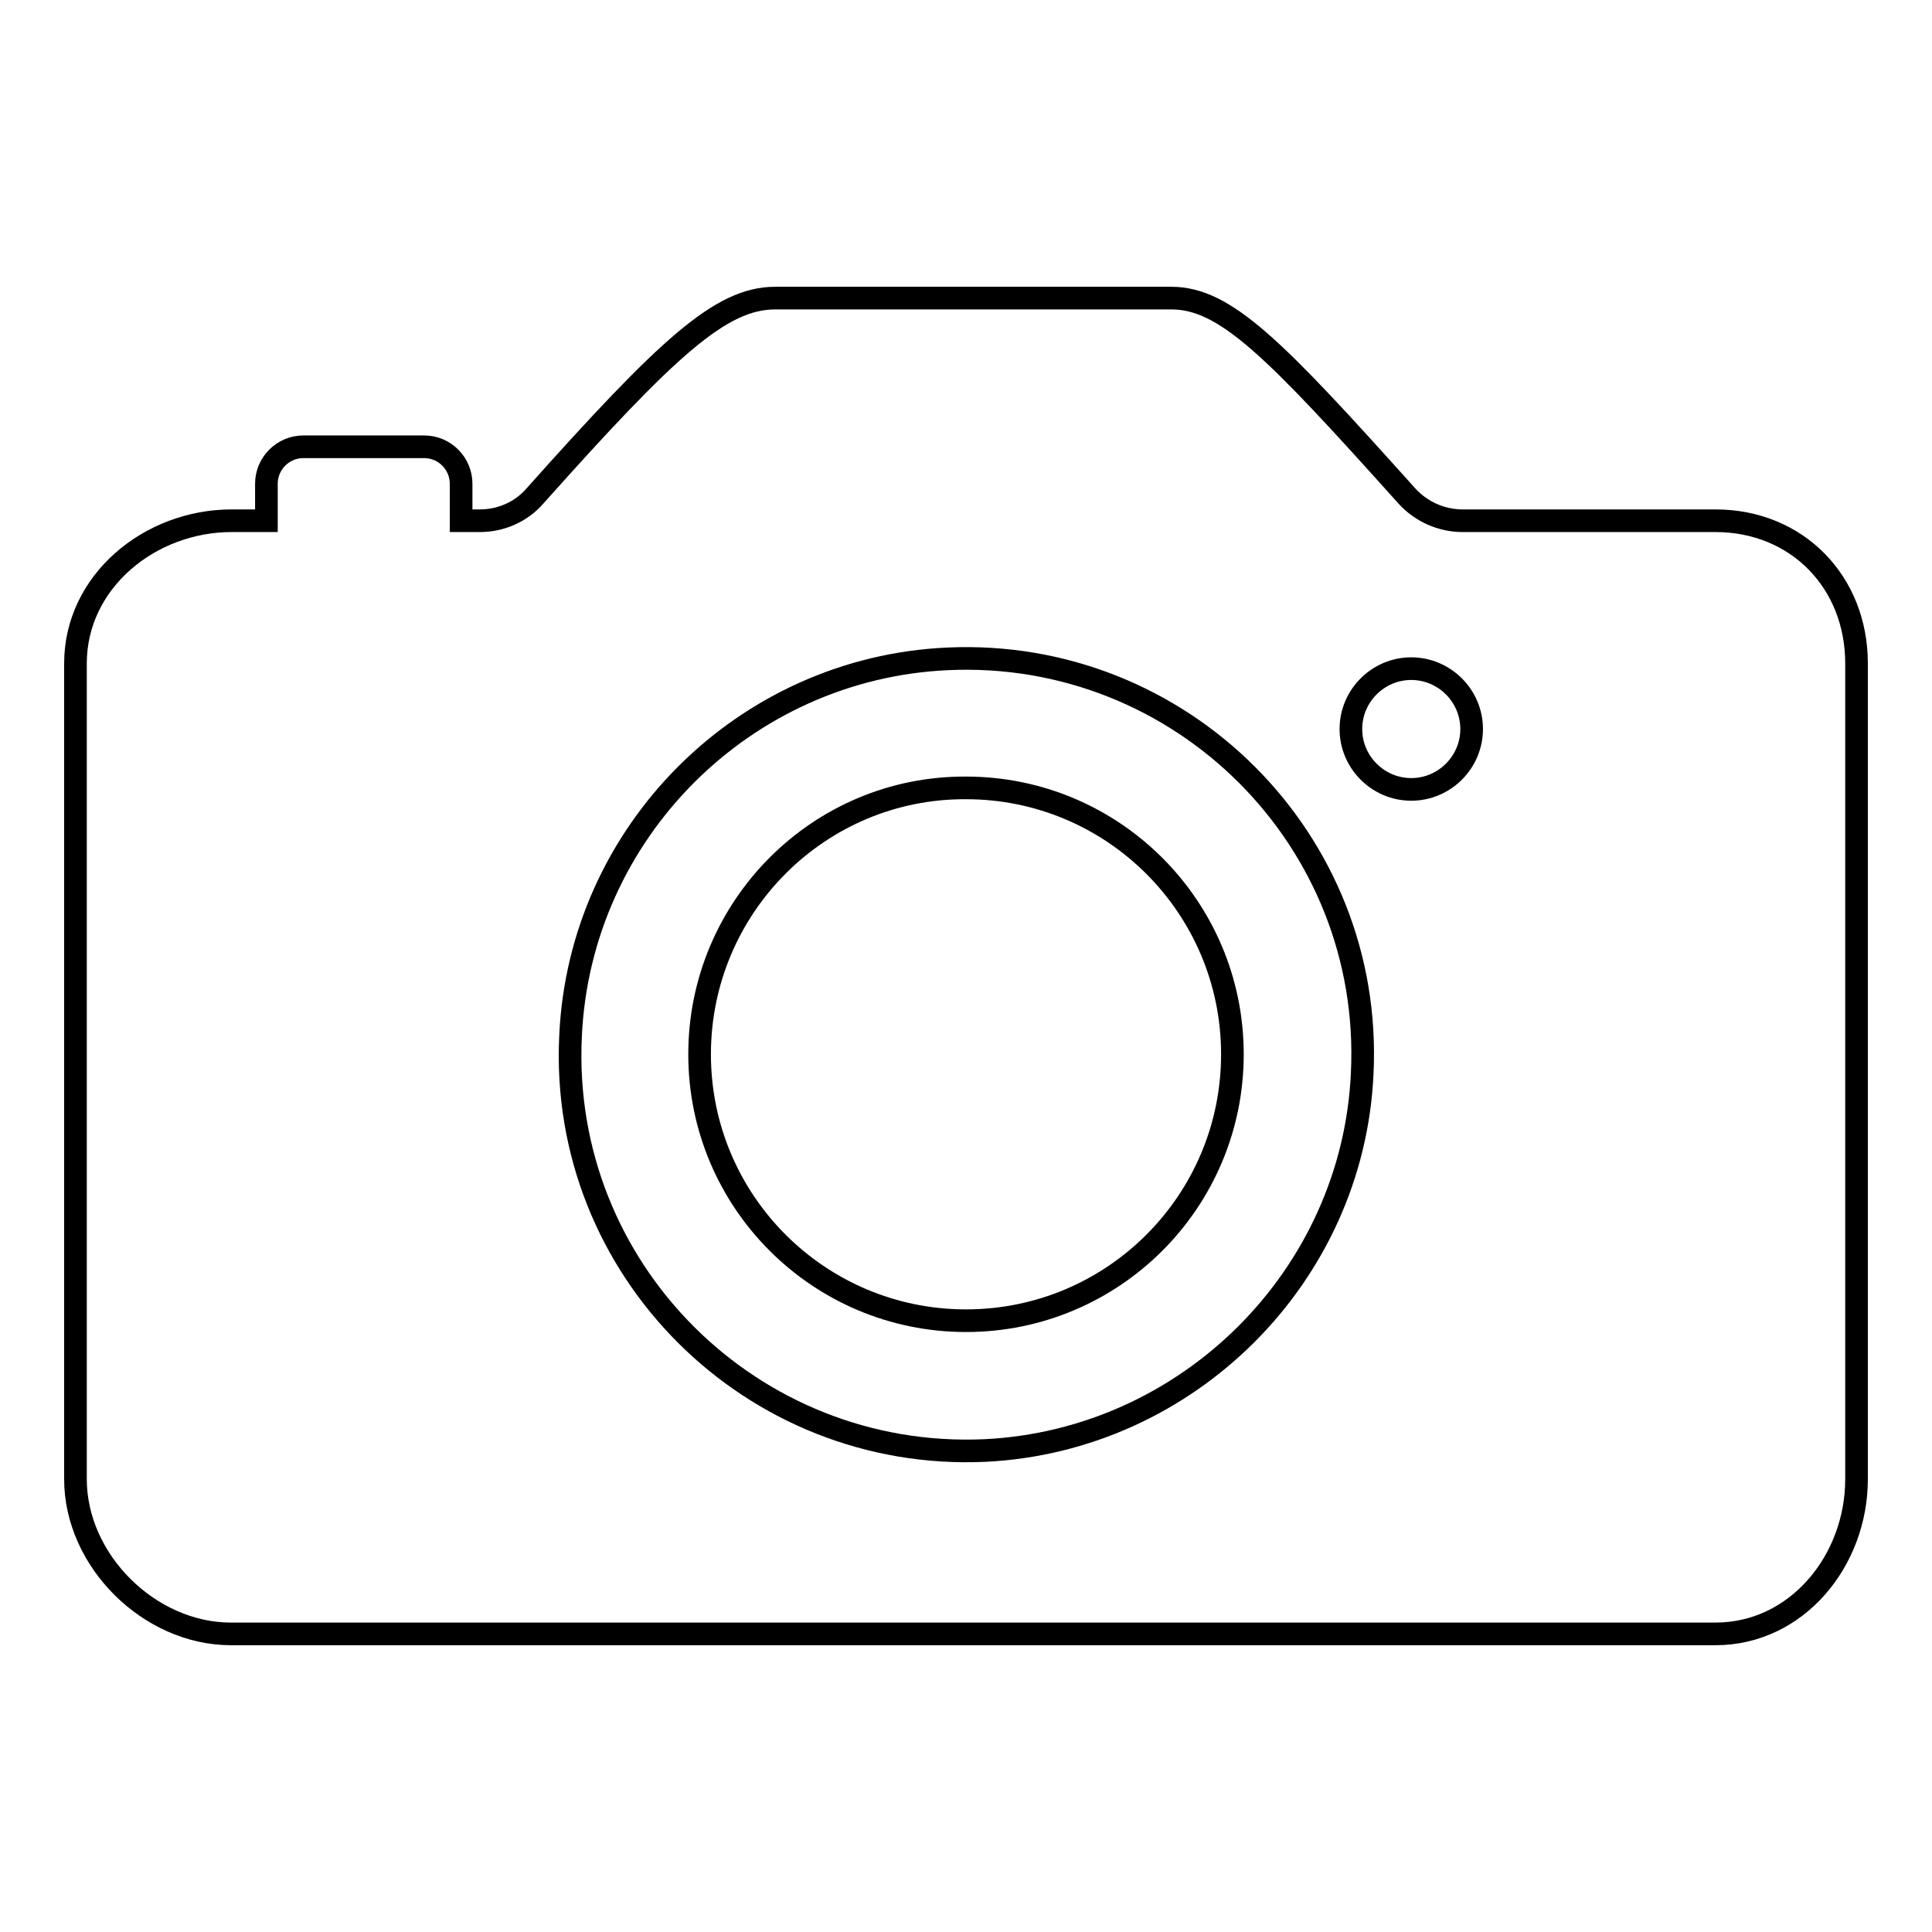 <?xml version="1.0" encoding="utf-8"?>
<!-- Svg Vector Icons : http://www.onlinewebfonts.com/icon -->
<!DOCTYPE svg PUBLIC "-//W3C//DTD SVG 1.1//EN" "http://www.w3.org/Graphics/SVG/1.1/DTD/svg11.dtd">
<svg version="1.1" xmlns="http://www.w3.org/2000/svg" xmlns:xlink="http://www.w3.org/1999/xlink" x="0px" y="0px" viewBox="0 0 256 256" enable-background="new 0 0 256 256" xml:space="preserve">
<g> <path stroke-width="3" fill-opacity="0" stroke="#000000"  d="M92.7,139.7c0,19.5,15.8,35.3,35.3,35.3c19.5,0,35.3-15.8,35.3-35.3c0-19.5-15.8-35.3-35.3-35.3 C108.5,104.3,92.7,120.2,92.7,139.7z"/> <path stroke-width="3" fill-opacity="0" stroke="#000000"  d="M227.3,69h-33.5c-2.8,0-5.5-1.2-7.4-3.3c-17.5-19.5-24-26.2-31.2-26.2h-52.5c-7.2,0-14.3,6.6-31.8,26.2 c-1.8,2.1-4.5,3.3-7.3,3.3h-2.5v-4.9c0-2.7-2.2-4.9-4.9-4.9h-16c-2.7,0-4.9,2.2-4.9,4.9V69h-4.6C19.8,69,10,77.1,10,87.9V196 c0,10.8,9.8,20.5,20.6,20.5h196.7c10.8,0,18.7-9.7,18.7-20.5V87.9C246,77.1,238.1,69,227.3,69z M130.5,192.2 c-30.9,1.4-56.4-24-54.9-54.9c1.2-27,23-48.8,50-50c30.9-1.4,56.4,24,54.9,54.9C179.3,169.1,157.4,190.9,130.5,192.2z M187,104.6 c-4.4,0-8-3.6-8-8s3.6-8,8-8s8,3.6,8,8S191.4,104.6,187,104.6z"/></g>
</svg>